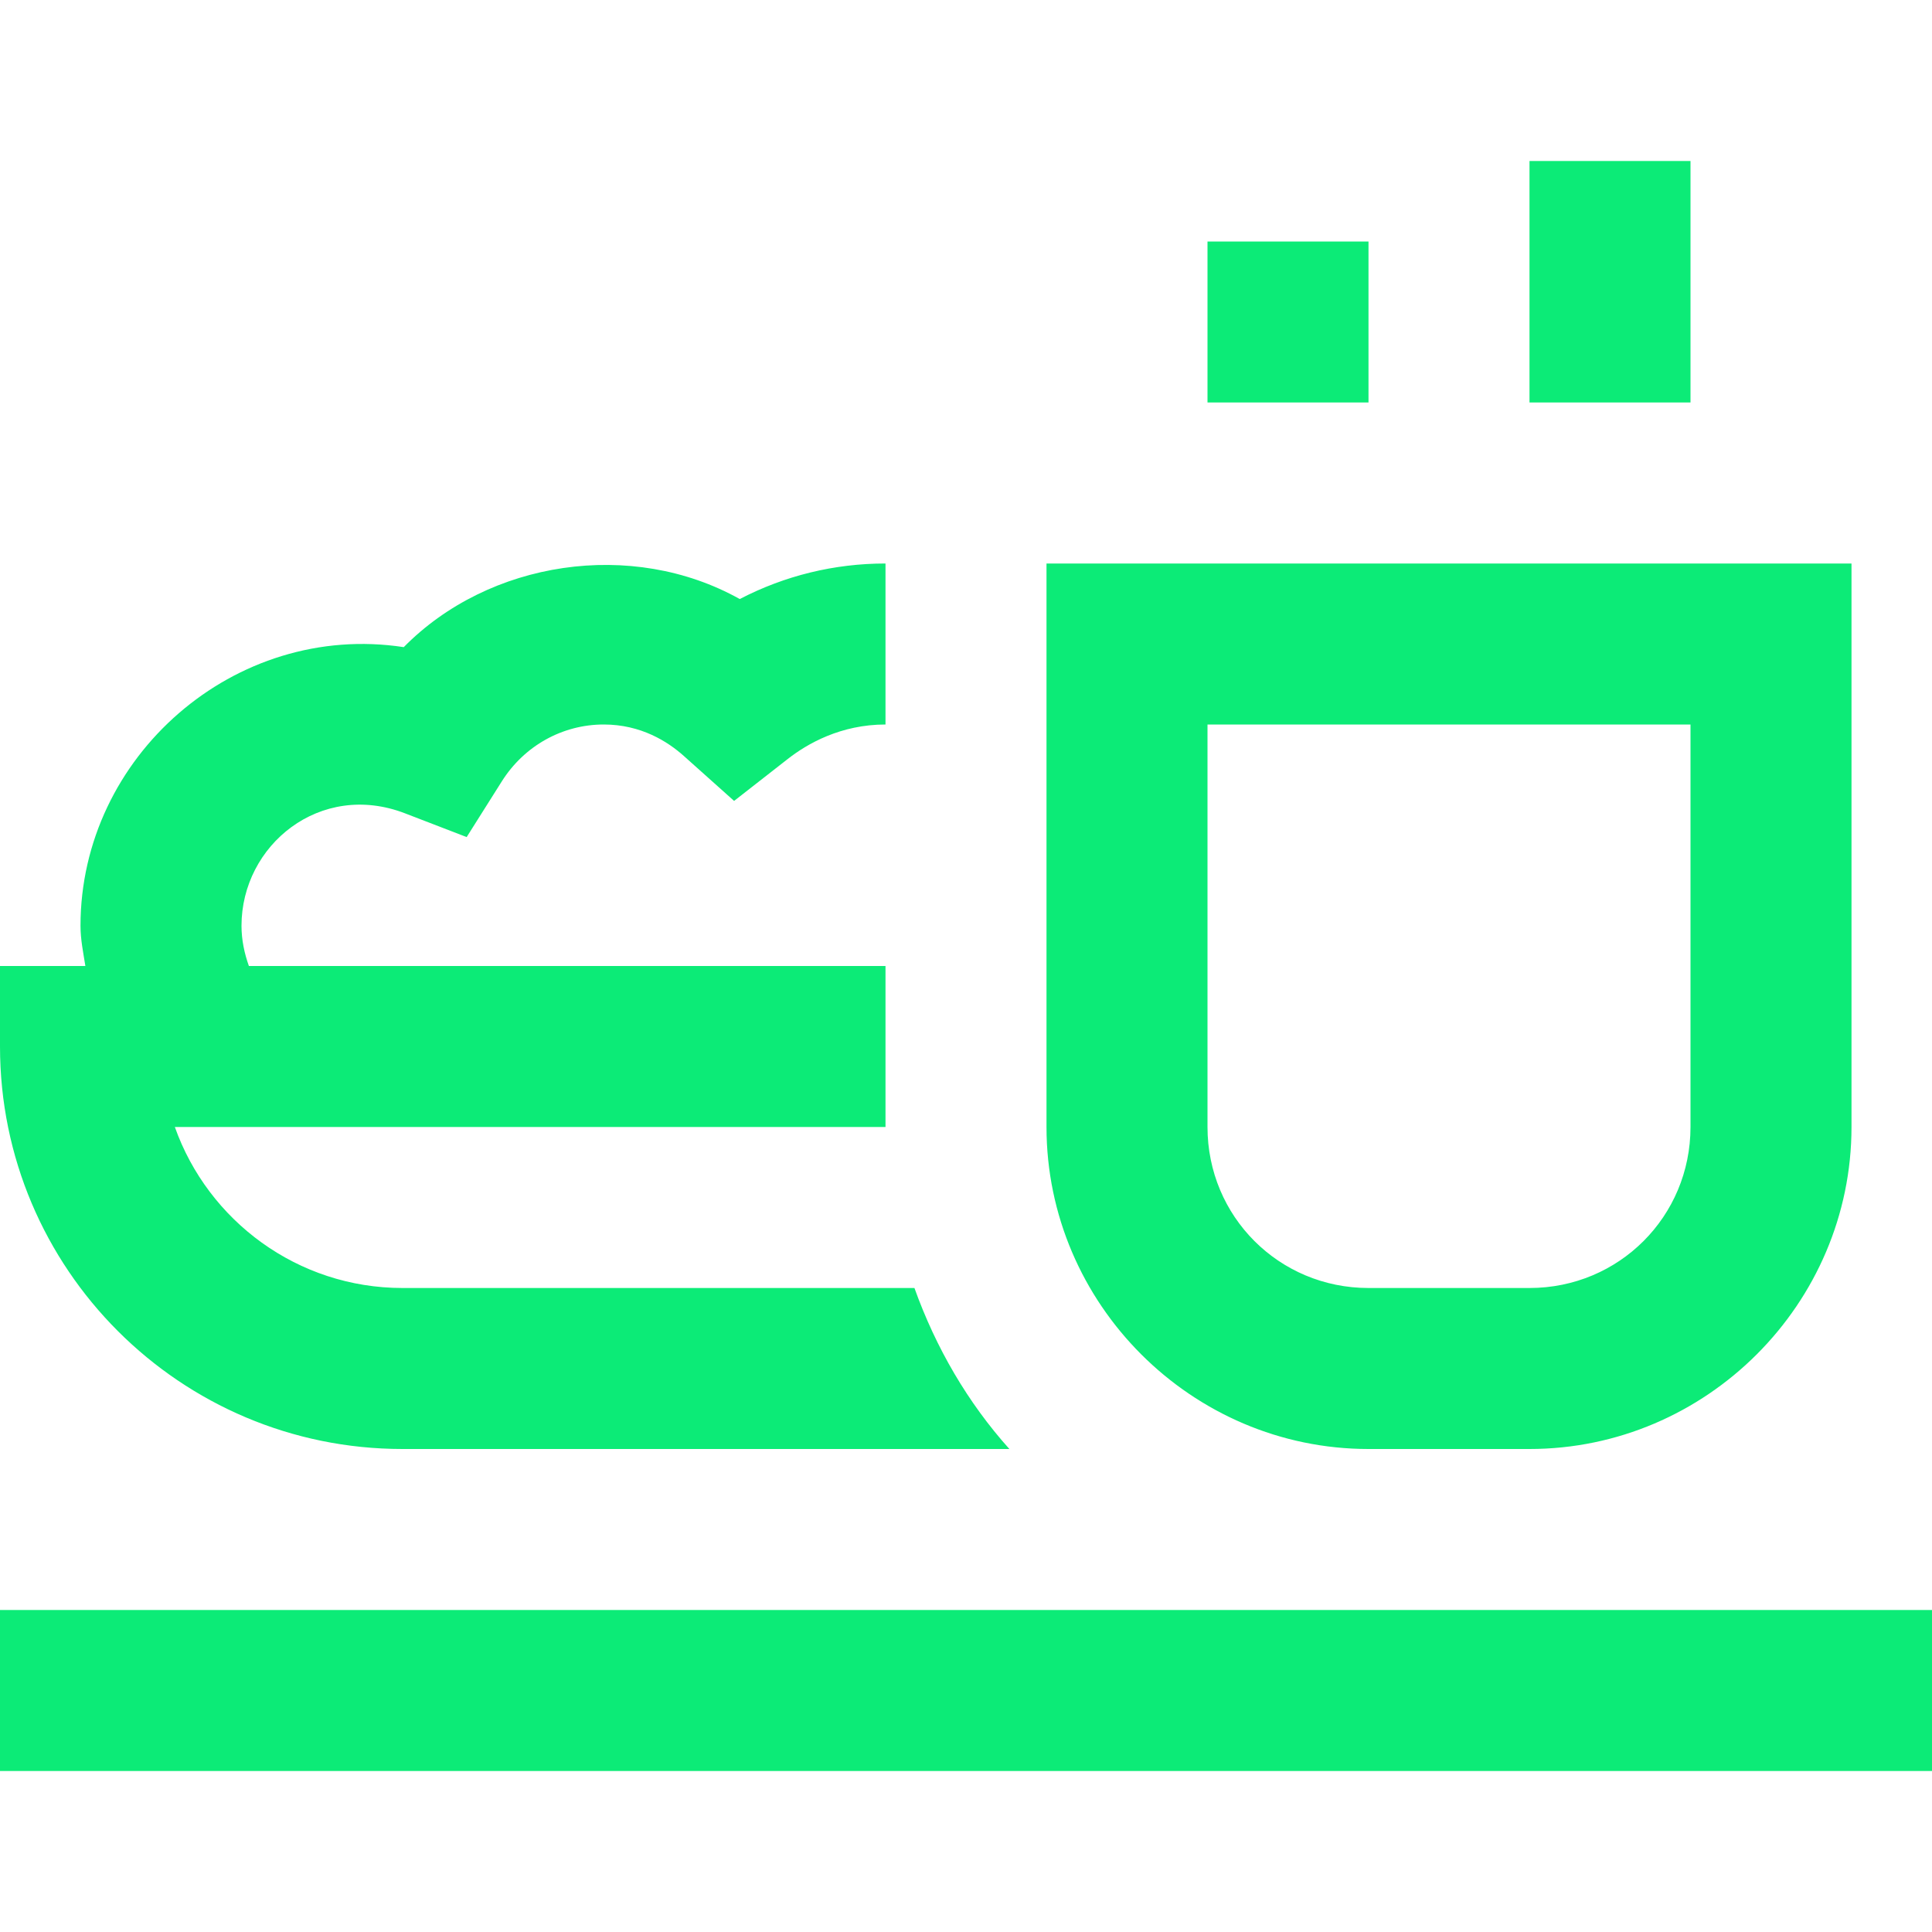 <svg width="96" height="96" viewBox="0 0 96 96" fill="none" xmlns="http://www.w3.org/2000/svg">
<path d="M76 8V20H84V8H76ZM60 12V20H68V12H60ZM44 28C41.46 28 38.998 28.602 36.758 29.766C31.398 26.77 24.294 27.856 20.062 32.156C11.662 30.872 4 37.592 4 46C4 46.69 4.139 47.34 4.242 48H0V52C0 63.044 8.956 72 20 72H50.156C48.088 69.696 46.502 66.972 45.438 64H20C14.784 64 10.339 60.656 8.688 56H36H44V48H12.367C12.144 47.372 12 46.704 12 46C12 41.992 15.917 38.79 20.125 40.414L23.188 41.594L24.938 38.82C26.053 37.056 27.948 36 30 36C31.852 36 33.181 36.85 33.977 37.562L36.477 39.797L39.117 37.734C40.121 36.942 41.788 36 44 36V28ZM52 28V56C52 64.786 59.214 72 68 72H76C84.786 72 92 64.786 92 56V28H88H52ZM60 36H84V56C84 60.446 80.446 64 76 64H68C63.554 64 60 60.446 60 56V36ZM0 80V88H96V80H0Z" fill="#0CEB77"/>
</svg>
